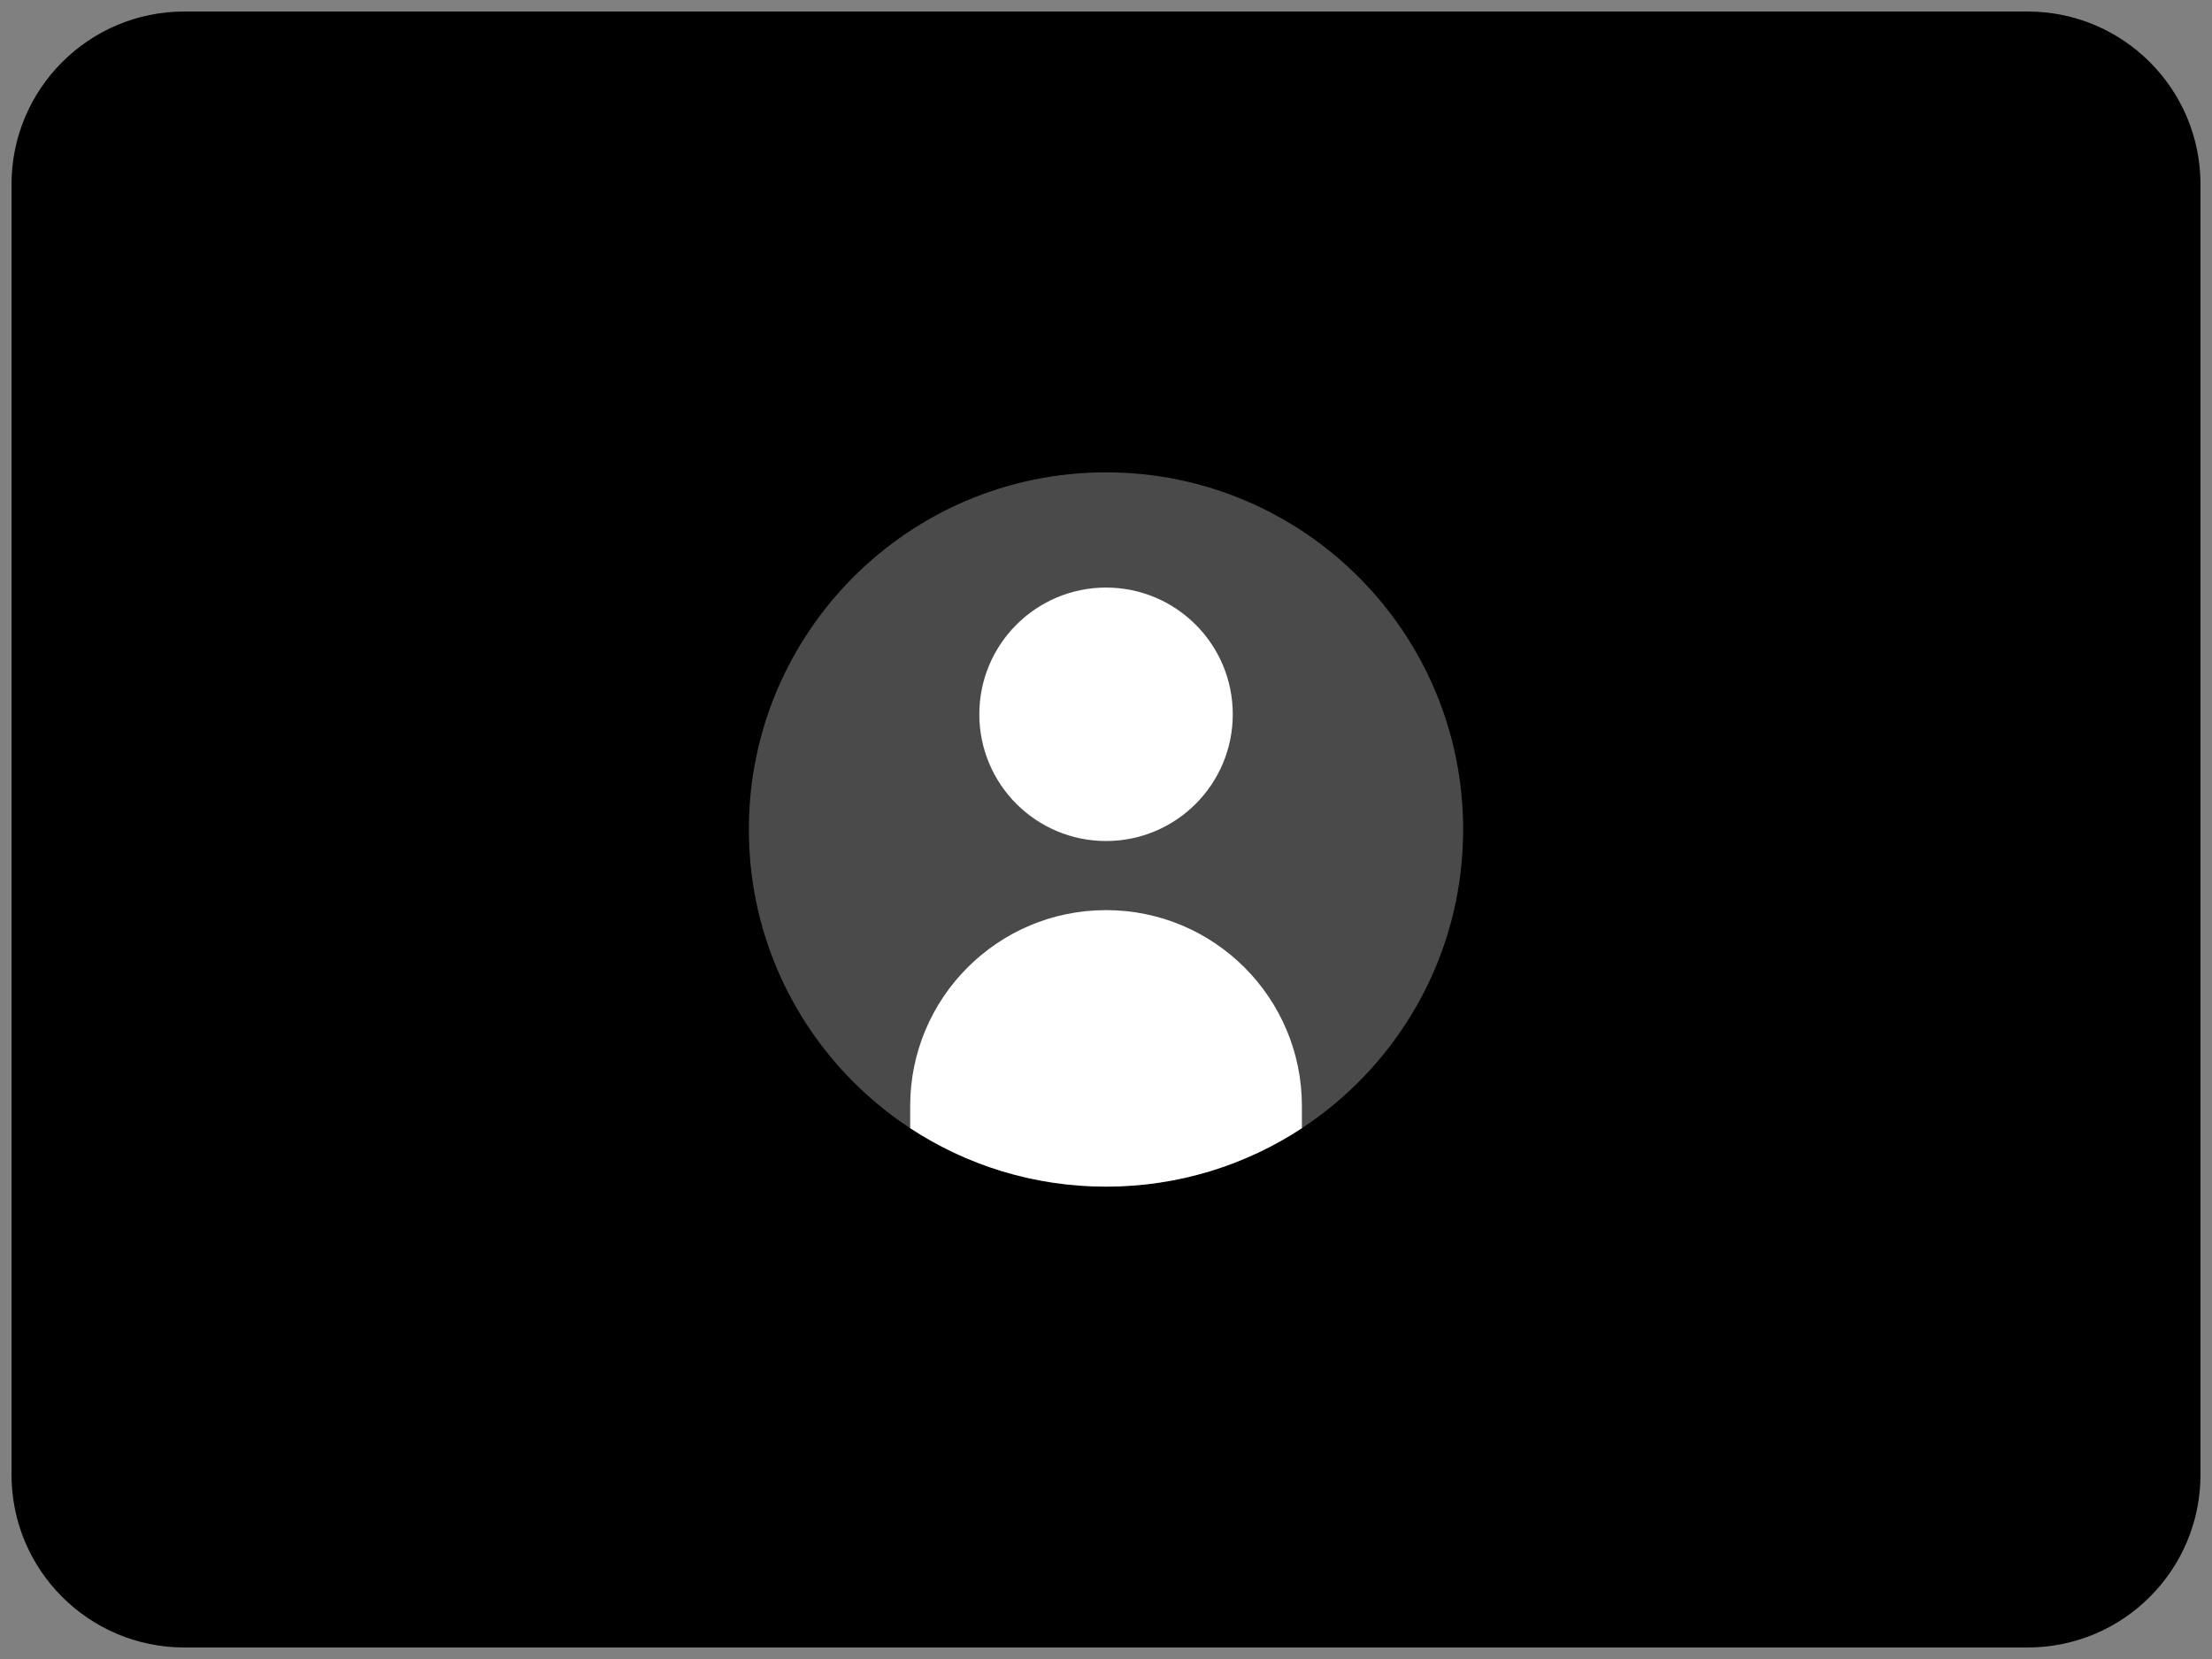 <svg width="96" height="72" viewBox="0 0 96 72" fill="none" xmlns="http://www.w3.org/2000/svg">
<rect x="0" y="0" width="96" height="72" fill="#808080" stroke="none"/>
<path d="M8 0.5H88C92.142 0.5 95.5 3.858 95.5 8V64C95.5 68.142 92.142 71.5 88 71.5H8C3.858 71.5 0.5 68.142 0.5 64V8C0.5 3.858 3.858 0.5 8 0.5Z" fill="#212121" style="fill:#212121;fill:color(display-p3 0.129 0.129 0.129);fill-opacity:1;"/>
<path fill-rule="evenodd" clip-rule="evenodd" d="M26.5 20C26.5 16.962 28.962 14.5 32 14.5H38C38.828 14.5 39.5 15.172 39.5 16C39.5 16.828 38.828 17.5 38 17.5H32C30.619 17.5 29.5 18.619 29.5 20V26C29.5 26.828 28.828 27.5 28 27.5C27.172 27.5 26.5 26.828 26.5 26V20ZM56.5 16C56.5 15.172 57.172 14.5 58 14.5H64C67.038 14.5 69.5 16.962 69.5 20V26C69.5 26.828 68.828 27.5 68 27.5C67.171 27.5 66.5 26.828 66.5 26V20C66.5 18.619 65.381 17.5 64 17.5H58C57.172 17.5 56.5 16.828 56.5 16ZM28 44.5C28.828 44.5 29.5 45.172 29.5 46V52C29.5 53.381 30.619 54.5 32 54.5H38C38.828 54.5 39.5 55.172 39.5 56C39.5 56.828 38.828 57.5 38 57.5H32C28.962 57.5 26.5 55.038 26.5 52V46C26.5 45.172 27.172 44.5 28 44.5ZM68 44.5C68.828 44.5 69.5 45.172 69.5 46V52C69.5 55.038 67.038 57.5 64 57.5H58C57.172 57.5 56.5 56.828 56.5 56C56.5 55.172 57.172 54.5 58 54.5H64C65.381 54.5 66.5 53.381 66.5 52V46C66.5 45.172 67.171 44.5 68 44.5Z" fill="#999999" style="fill:#999999;fill:color(display-p3 0.6 0.6 0.6);fill-opacity:1;"/>
<path d="M48 20.5C39.44 20.5 32.5 27.44 32.5 36C32.5 44.56 39.44 51.5 48 51.5C56.56 51.5 63.5 44.56 63.5 36C63.5 27.44 56.56 20.5 48 20.5Z" fill="white" fill-opacity="0.29" style="fill:white;fill-opacity:0.29;"/>
<path d="M48.002 25.5C44.964 25.5 42.502 27.962 42.502 31C42.502 34.038 44.964 36.5 48.002 36.5C51.039 36.5 53.502 34.038 53.502 31C53.502 27.962 51.039 25.5 48.002 25.5Z" fill="white" style="fill:white;fill-opacity:1;"/>
<path fill-rule="evenodd" clip-rule="evenodd" d="M56.502 48.963V47.999C56.502 43.305 52.696 39.499 48.002 39.499C43.307 39.499 39.502 43.305 39.502 47.999V48.963C41.943 50.566 44.863 51.499 48.002 51.499C51.141 51.499 54.061 50.566 56.502 48.963Z" fill="white" style="fill:white;fill-opacity:1;"/>
</svg>
